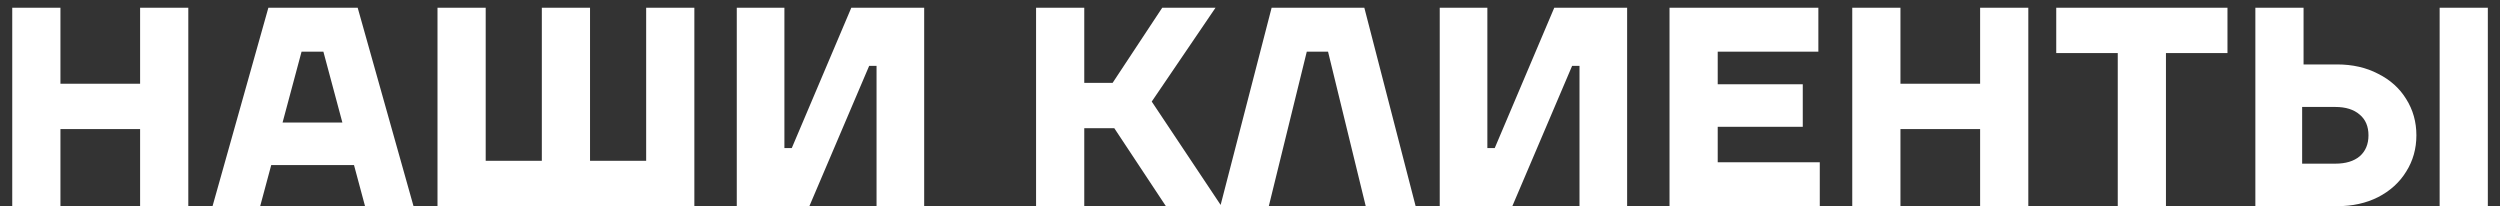 <?xml version="1.0" encoding="UTF-8"?> <svg xmlns="http://www.w3.org/2000/svg" width="194" height="16" viewBox="0 0 194 16" fill="none"><rect x="0" y="0" width="194" height="16" fill="#333333" stroke="none"/><path d="M10.872 6.496V0.6H14.612V16H10.872V10.016H4.69V16H0.95V0.6H4.69V6.496H10.872ZM32.09 16H28.328L27.471 12.81H21.047L20.189 16H16.492L20.826 0.6H27.756L32.09 16ZM23.401 4.01L21.927 9.51H26.569L25.095 4.01H23.401ZM53.882 16H33.95V0.6H37.69V12.48H42.046V0.6H45.786V12.48H50.142V0.6H53.882V16ZM62.806 16H57.174V0.6H60.87V11.49H61.442L66.062 0.6H71.716V16H68.02V5.11H67.448L62.806 16ZM94.787 16H90.475L86.471 9.95H84.139V16H80.399V0.6H84.139V6.43H86.339L90.189 0.6H94.325L89.375 7.882L94.787 16ZM98.458 16H94.696L98.678 0.6H105.872L109.854 16H105.982L103.056 4.01H101.406L98.458 16ZM117.355 16H111.723V0.6H115.419V11.49H115.991L120.611 0.6H126.265V16H122.569V5.11H121.997L117.355 16ZM133.295 9.84V12.59H141.215V16H129.555V0.6H141.105V4.01H133.295V6.54H139.895V9.84H133.295ZM153.657 6.496V0.6H157.397V16H153.657V10.016H147.475V16H143.735V0.6H147.475V6.496H153.657ZM168.078 16H164.338V4.12H159.564V0.6H172.852V4.12H168.078V16ZM181.352 5C182.555 5 183.618 5.242 184.542 5.726C185.481 6.195 186.207 6.848 186.72 7.684C187.248 8.52 187.512 9.459 187.512 10.5C187.512 11.541 187.248 12.48 186.72 13.316C186.207 14.152 185.481 14.812 184.542 15.296C183.618 15.765 182.555 16 181.352 16H175.016V0.6H178.756V5H181.352ZM189.316 16V0.6H193.056V16H189.316ZM181.22 12.7C182.027 12.7 182.658 12.509 183.112 12.128C183.567 11.732 183.794 11.189 183.794 10.5C183.794 9.811 183.567 9.275 183.112 8.894C182.658 8.498 182.027 8.3 181.22 8.3H178.646V12.7H181.22Z" fill="white"></path></svg> 